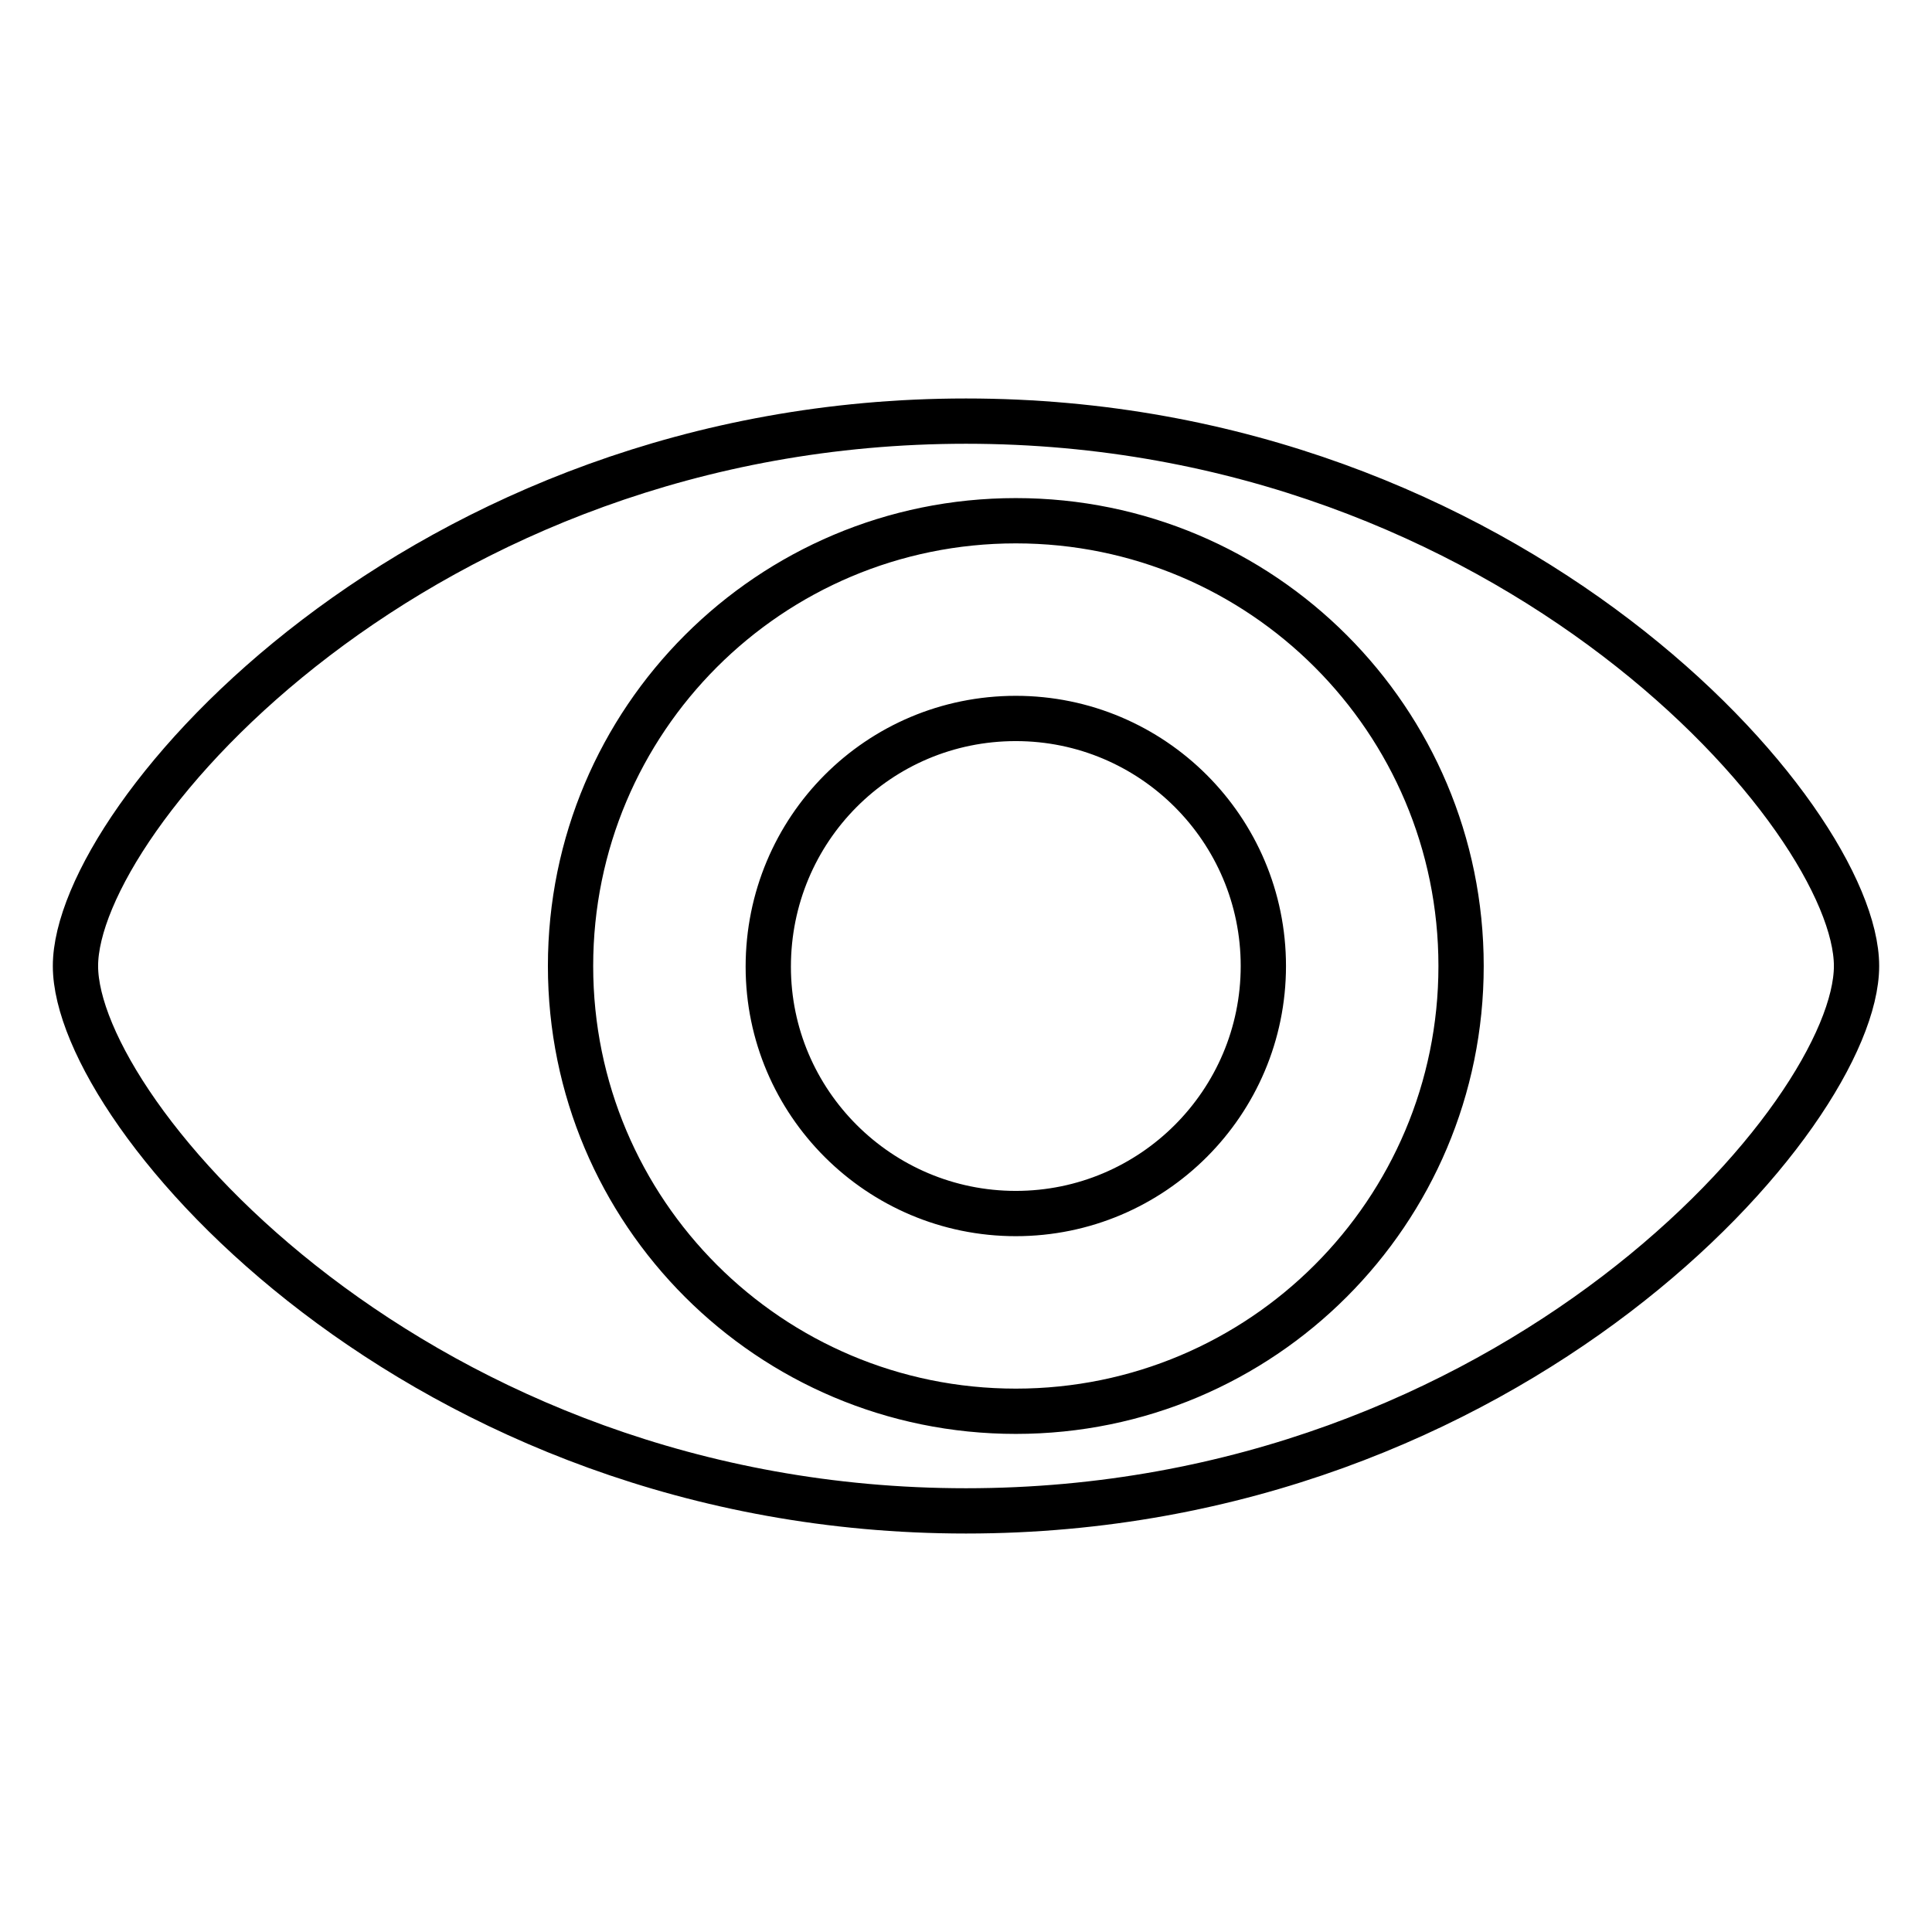<?xml version="1.0" encoding="utf-8"?>
<!-- Svg Vector Icons : http://www.onlinewebfonts.com/icon -->
<!DOCTYPE svg PUBLIC "-//W3C//DTD SVG 1.1//EN" "http://www.w3.org/Graphics/SVG/1.1/DTD/svg11.dtd">
<svg version="1.1" xmlns="http://www.w3.org/2000/svg" xmlns:xlink="http://www.w3.org/1999/xlink" x="0px" y="0px" viewBox="0 0 256 256" enable-background="new 0 0 256 256" xml:space="preserve">
<g> <path stroke-width="6" fill-opacity="0" stroke="#000000"  d="M128,55.8c-72.4,0-118,52.5-118,72.2s45.6,72.2,118,72.2s118-52.5,118-72.2S200.4,55.8,128,55.8z  M134.6,187c-32.6,0-59-26.4-59-59c0-32.6,26.4-59,59-59c32.6,0,59,26.4,59,59c0,0,0,0,0,0C193.6,160.6,167.2,187,134.6,187 L134.6,187z M134.6,95.2c18.1,0,32.8,14.7,32.8,32.8c0,18.1-14.7,32.8-32.8,32.8c-18.1,0-32.8-14.7-32.8-32.7 C101.8,109.9,116.4,95.2,134.6,95.2L134.6,95.2z"/></g>
</svg>